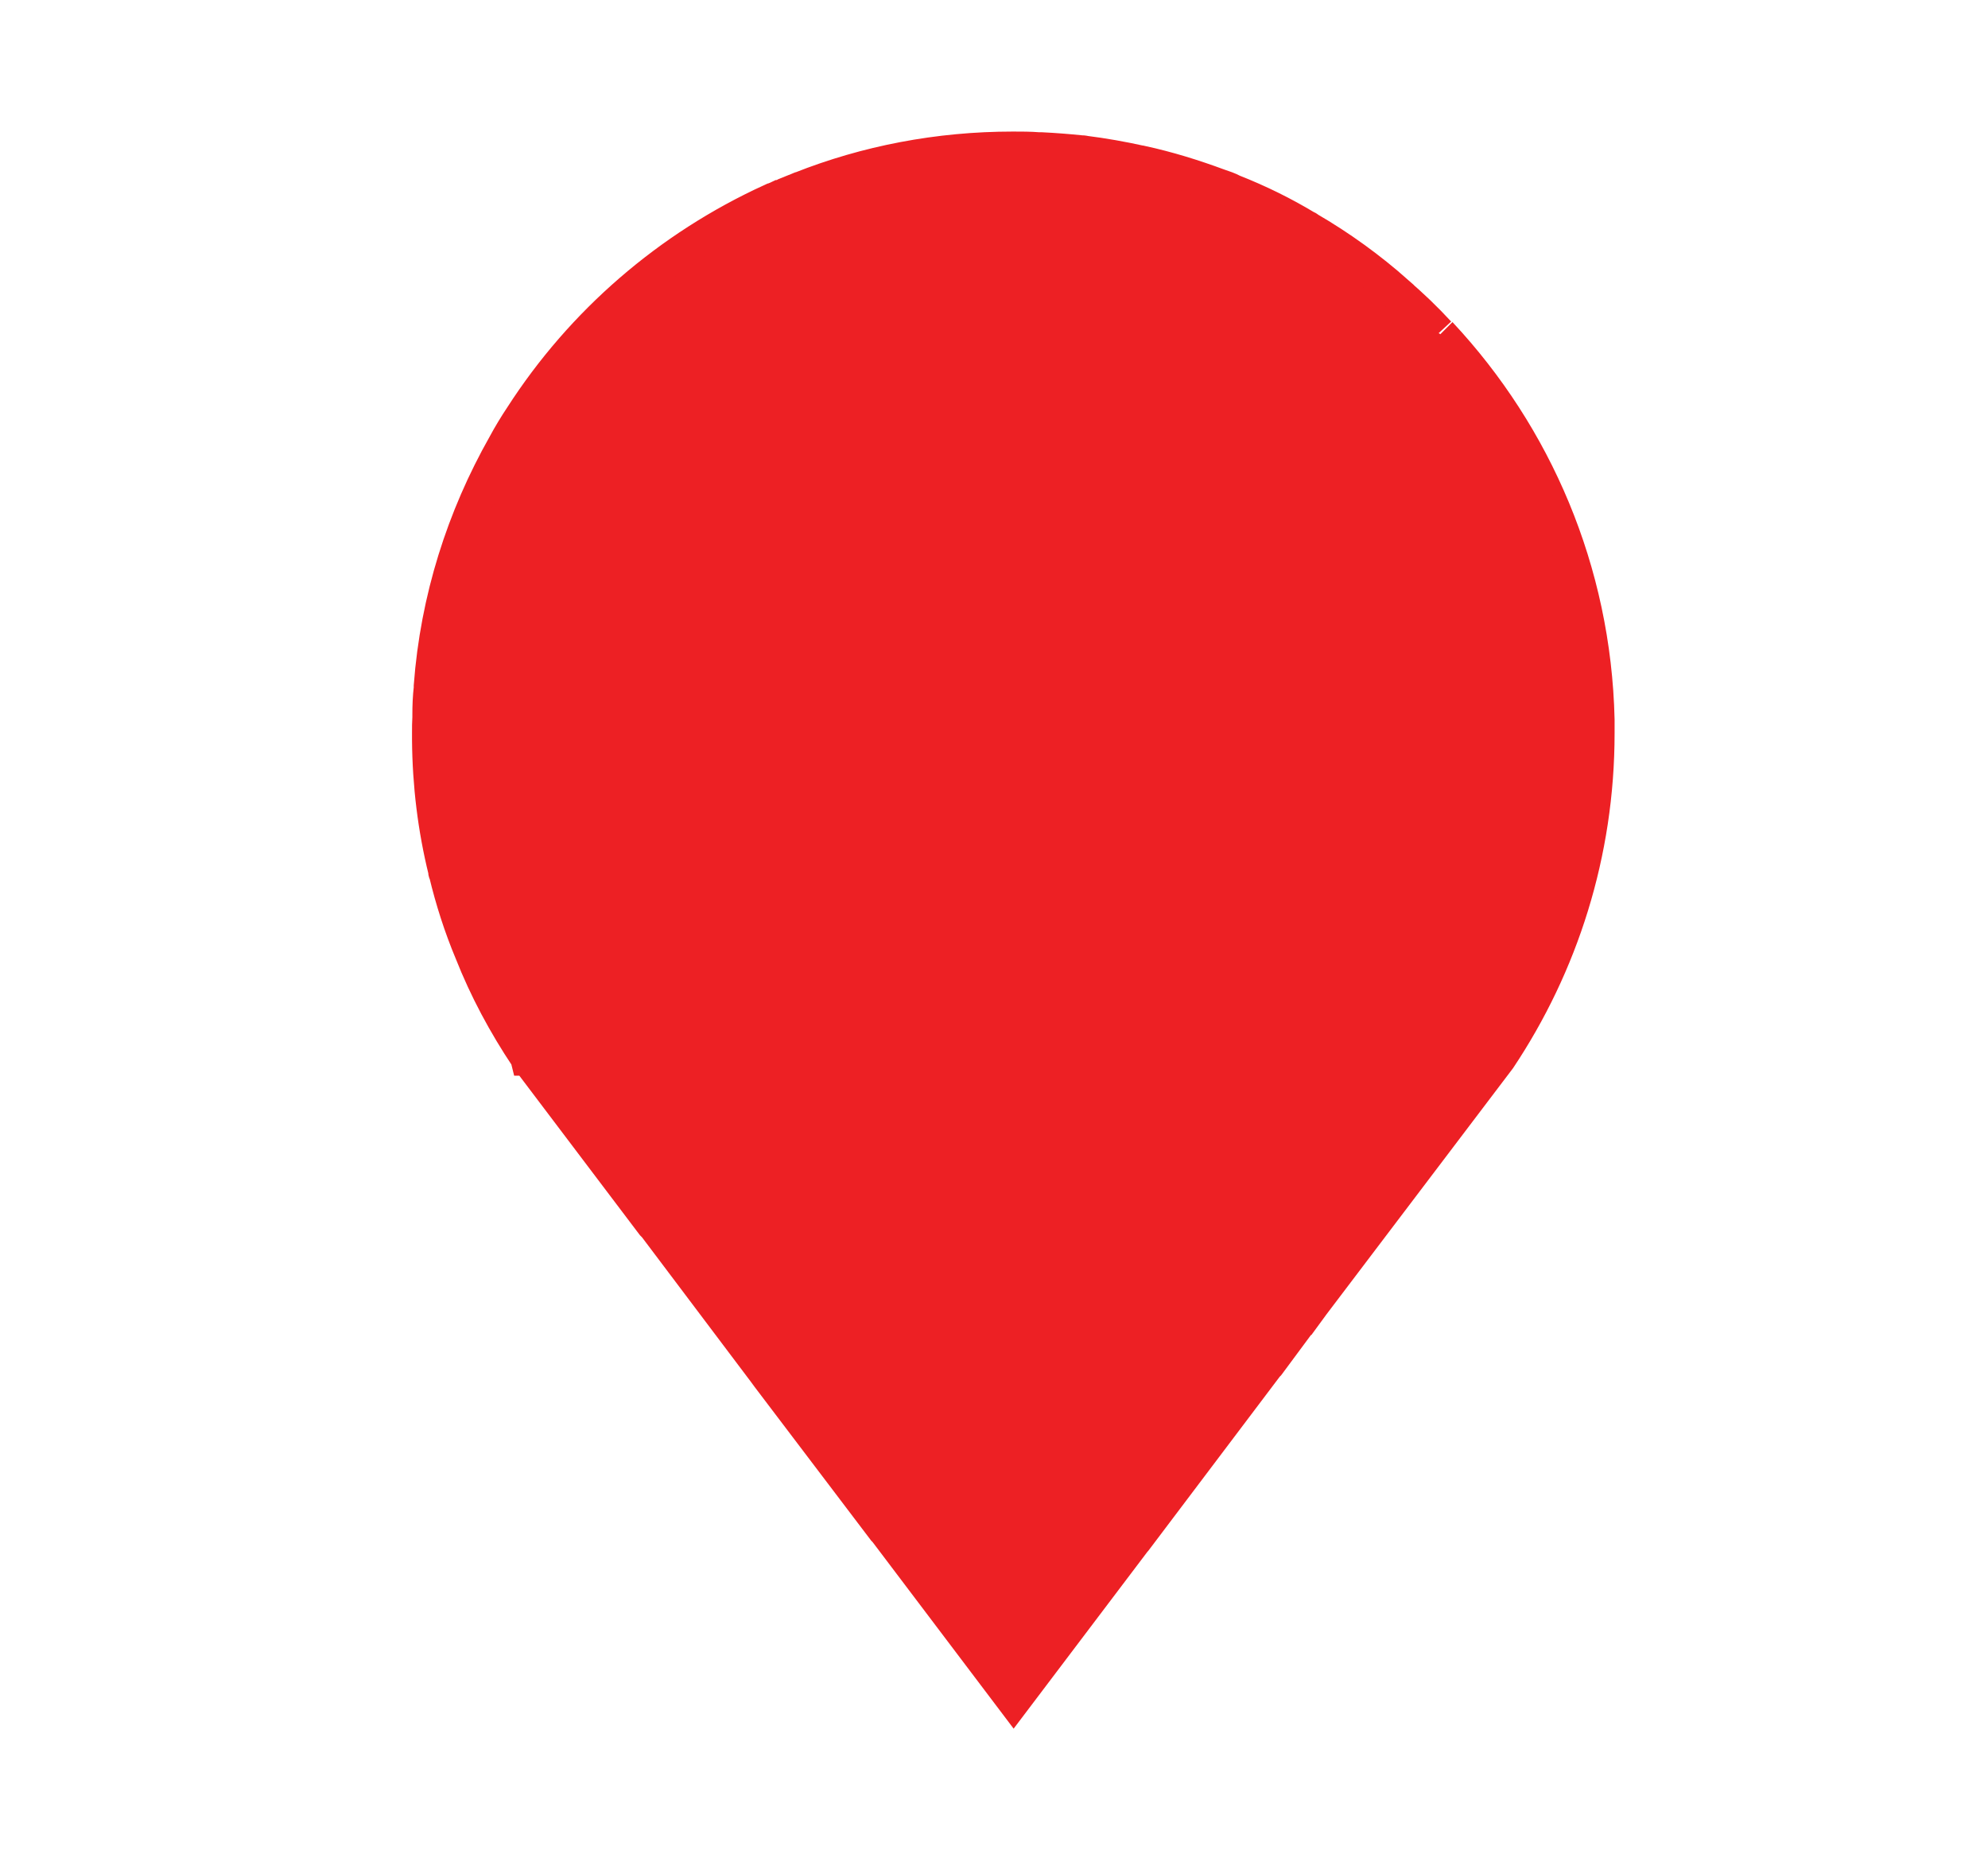 <?xml version="1.0" encoding="UTF-8"?>
<svg id="Layer_1" xmlns="http://www.w3.org/2000/svg" version="1.1" viewBox="0 0 58.19 54.14">
  <!-- Generator: Adobe Illustrator 29.7.1, SVG Export Plug-In . SVG Version: 2.1.1 Build 8)  -->
  <defs>
    <style>
      .st0 {
        stroke: #ffcd06;
      }

      .st0, .st1 {
        fill: #0d2537;
      }

      .st0, .st1, .st2 {
        stroke-miterlimit: 10;
      }

      .st1 {
        stroke: #ffcc05;
      }

      .st2 {
        fill: #ed2024;
        stroke: #ed2024;
      }

      .st3 {
        display: none;
      }

      .st4 {
        fill: #ffcc05;
      }
    </style>
  </defs>
  <g id="Community" class="st3">
    <path class="st1" d="M42.26,9.79s0,0,.01.01c2.76,2.96,4.49,6.91,4.59,11.27,0,.13,0,.28,0,.41,0,3.51-1.06,6.78-2.88,9.51l-4.25,5.62h0s-1.19,1.57-1.19,1.57l-.3.41h0s-1.01,1.35-1.01,1.35l-.04.04-3.85,5.1-.02.02-3.54,4.68-3.74-4.96-.04-.04-3.39-4.47-.11-.15-3.21-4.26-.06-.06-3.66-4.84h-.01s-.01-.04-.02-.05c-.64-.96-1.19-1.98-1.62-3.07-.31-.74-.56-1.52-.75-2.31-.01-.02-.02-.05-.02-.08-.3-1.22-.45-2.5-.47-3.82,0-.07,0-.12,0-.2,0-.15,0-.31.01-.46,0-.03,0-.05,0-.07,0-.27.01-.52.03-.78h0s0-.04,0-.06h0c.2-2.55.97-4.94,2.16-7.06.15-.28.32-.56.5-.83h0c1.78-2.76,4.31-4.96,7.31-6.32.02,0,.03-.02.05-.02.07-.03.12-.05.19-.08,0,0,0,0,.02,0,.05-.02.1-.04.16-.07.13-.05.26-.11.39-.15.02,0,.03-.02.06-.02,1.92-.76,4.02-1.17,6.22-1.17.25,0,.5,0,.75.02.03,0,.06,0,.08,0,.4.02.78.05,1.18.09.03,0,.06,0,.09.01.56.07,1.12.17,1.66.29h.01c.78.17,1.52.4,2.25.67.15.05.3.1.44.17.75.3,1.47.65,2.15,1.06.02,0,.04.02.05.03.93.54,1.8,1.17,2.6,1.88t0,.01c.42.37.83.77,1.22,1.18"/>
    <path class="st4" d="M25.32,22.71v2.17h-8.46v-2.17c0-1.92,1.56-3.49,3.49-3.49h1.48c1.92,0,3.49,1.56,3.49,3.49"/>
    <path class="st4" d="M23.7,16.25c0,1.44-1.17,2.61-2.61,2.61s-2.61-1.17-2.61-2.61,1.17-2.61,2.61-2.61,2.61,1.17,2.61,2.61"/>
    <path class="st4" d="M34.11,18.54v2.08h-8.13v-2.08c0-1.85,1.5-3.35,3.35-3.35h1.42c1.85,0,3.35,1.5,3.35,3.35"/>
    <path class="st4" d="M32.56,12.33c0,1.39-1.13,2.52-2.51,2.52s-2.51-1.13-2.51-2.52,1.13-2.51,2.51-2.51c1.39,0,2.51,1.13,2.51,2.51"/>
    <path class="st4" d="M42.54,22.64v2.17h-8.46v-2.17c0-1.92,1.56-3.49,3.49-3.49h1.48c1.92,0,3.49,1.56,3.49,3.49"/>
    <path class="st4" d="M40.93,16.18c0,1.44-1.17,2.61-2.61,2.61s-2.61-1.17-2.61-2.61,1.17-2.61,2.61-2.61c1.44,0,2.61,1.17,2.61,2.61"/>
    <path class="st4" d="M29.73,29.45c-5.47,0-9.75-2.52-9.75-5.75s4.28-5.74,9.75-5.74,9.76,2.52,9.76,5.74c0,3.22-4.28,5.75-9.76,5.75M29.73,19.33c-4.54,0-8.38,2-8.38,4.37s3.84,4.38,8.38,4.38,8.39-2,8.39-4.38c0-2.37-3.84-4.37-8.39-4.37"/>
  </g>
  <g id="Planning" class="st3">
    <path class="st0" d="M42.18,9.79s0,0,.01.01c2.76,2.96,4.49,6.91,4.59,11.27.01.13.01.28.01.41,0,3.51-1.06,6.78-2.88,9.51l-4.25,5.62h0s-1.19,1.57-1.19,1.57l-.3.41h-.01s-1,1.35-1,1.35l-.04.04-3.85,5.1-.02.02-3.54,4.68-3.75-4.96-.04-.04-3.38-4.47-.11-.15-3.21-4.26-.06-.06-3.65-4.85h-.01s-.01-.03-.02-.05c-.64-.96-1.19-1.98-1.62-3.07-.3-.74-.56-1.52-.75-2.31-.01-.02-.02-.05-.02-.08-.3-1.22-.45-2.5-.47-3.82,0-.07,0-.12,0-.2,0-.15,0-.31.01-.46,0-.03,0-.05,0-.07,0-.27.01-.52.03-.78h0s0-.04,0-.06h0c.19-2.55.96-4.94,2.16-7.06.15-.28.32-.56.5-.83h0c1.77-2.76,4.31-4.96,7.31-6.32.02,0,.03-.02.05-.02.06-.03.12-.05.19-.08,0,0,0,0,.02,0,.05-.02.1-.04.15-.07.13-.05.26-.11.39-.15.02,0,.03-.02.06-.02,1.92-.76,4.02-1.17,6.22-1.17.25,0,.5,0,.75.02.03,0,.06,0,.08,0,.4.02.78.05,1.18.09.03,0,.06,0,.09.01.56.07,1.12.17,1.66.29h.01c.78.17,1.53.4,2.25.67.15.05.3.1.44.17.75.3,1.47.65,2.15,1.06.02,0,.04.02.06.03.93.54,1.8,1.17,2.6,1.88t.01.01c.43.37.84.77,1.22,1.18"/>
    <path class="st4" d="M27.61,11.36c-1.18.6-2.1,1.8-2.46,2.97l-.08.25h-.65v1.42h9.54v-1.42h-.64l-.08-.25c-.35-1.17-1.28-2.36-2.46-2.96v3.08c-.01.13-.03.24-.09.35-.15.28-.44.48-.78.48h-1.43c-.32,0-.6-.17-.75-.42-.07-.1-.1-.21-.12-.34-.01-.05-.01-.08-.01-.13v-3.05h0ZM28.5,14.92h1.41c.2,0,.38-.11.47-.28.05-.08.07-.16.07-.25v-3.73c0-.09-.02-.17-.05-.25-.1-.26-.36-.45-.66-.45h-1.24c-.27,0-.5.2-.52.47,0,.02-.01.04-.01.07v3.9c0,.11.03.21.09.3.1.14.26.23.44.23"/>
    <path class="st4" d="M33.31,22.45l-5.15,8.78h-6.34v-3.69c0-3.27,2.66-5.93,5.93-5.93h2.52c1.11,0,2.14.3,3.03.83"/>
    <path class="st4" d="M33.24,16.94c0,2.23-1.81,4.05-4.04,4.05-1.12,0-2.13-.46-2.86-1.19s-1.18-1.74-1.18-2.86c0-.1,0-.2.01-.3h8.07c0,.1.01.2.01.3"/>
    <path class="st4" d="M34.74,21.62c-.13,0-.26.07-.33.19l-1.49,2.6-.21.36-.21.37-3.94,6.83c-.03.06-.05.13-.05.19s.01.13.05.18c.07.12.19.19.33.19h11.75c.21,0,.38-.17.38-.38,0-.09-.03-.17-.08-.24l-5.85-10.1c-.07-.12-.19-.19-.33-.19M37.2,31.8h-7.68l3.85-6.66.21-.37.21-.37.96-1.64,5.22,9.04h-2.78Z"/>
    <path class="st4" d="M34.13,25.8h1.16v1.38l-.3,2.54h-.55l-.31-2.54v-1.38h0ZM34.15,30.16h1.1v1.07h-1.1v-1.07Z"/>
  </g>
  <g id="Roads" class="st3">
    <path class="st0" d="M42.18,9.79s0,0,.01.01c2.76,2.96,4.49,6.91,4.59,11.27,0,.13.01.28.01.41,0,3.51-1.06,6.78-2.88,9.51l-4.26,5.62h0s-1.19,1.57-1.19,1.57l-.3.41h-.01s-1,1.35-1,1.35l-.04.04-3.85,5.1-.02.02-3.54,4.68-3.74-4.96-.04-.04-3.38-4.47-.11-.15-3.21-4.26-.06-.06-3.66-4.84h-.01s-.01-.04-.02-.05c-.64-.96-1.19-1.98-1.62-3.07-.3-.74-.56-1.52-.75-2.31-.01-.02-.02-.05-.02-.08-.3-1.22-.46-2.5-.47-3.82,0-.07,0-.12,0-.2,0-.15,0-.31.01-.46,0-.03,0-.05,0-.07,0-.27.01-.52.03-.78h0s0-.04,0-.06h0c.19-2.55.96-4.94,2.16-7.06.15-.28.32-.56.5-.83h0c1.77-2.76,4.31-4.96,7.31-6.32.02,0,.03-.02.05-.02.07-.03.13-.05.19-.08,0,0,0,0,.02,0,.05-.02.1-.04.16-.07.13-.05.26-.11.39-.15.02,0,.03-.02.06-.02,1.92-.76,4.02-1.17,6.21-1.17.25,0,.5,0,.75.02.03,0,.06,0,.08,0,.4.02.78.05,1.17.09.03,0,.06,0,.09.01.57.07,1.12.17,1.66.29h0c.78.17,1.53.4,2.25.67.15.05.3.1.44.17.75.3,1.47.65,2.15,1.06.02,0,.04.02.06.03.93.54,1.8,1.17,2.6,1.88t0,.01c.43.37.83.77,1.22,1.18"/>
    <path class="st4" d="M30.17,12.01c.02.43.04.86.06,1.29h-.96c.02-.43.04-.86.06-1.29h-2.34c-1.57,5.16-3.14,10.32-4.71,15.48h6.33c.02-.43.04-.85.06-1.28h2.16c.02.43.04.85.06,1.28h6.33c-1.57-5.16-3.14-10.31-4.71-15.48,0,0-2.34,0-2.34,0ZM29.18,15.22h1.14c.06,1.19.11,2.38.17,3.57h-1.47c.06-1.19.11-2.38.16-3.57M28.76,24.28c.06-1.19.11-2.38.17-3.57h1.65c.06,1.19.11,2.38.16,3.57h-1.98Z"/>
    <path class="st4" d="M34.05,12.01h-.8c1.99,5.16,3.97,10.32,5.96,15.48h2.15c-2.44-5.16-4.88-10.32-7.32-15.48"/>
    <path class="st4" d="M25.46,12.01c-2.44,5.16-4.88,10.32-7.32,15.48h2.16c1.99-5.16,3.98-10.32,5.96-15.48h-.8Z"/>
  </g>
  <g id="Water" class="st3">
    <path class="st0" d="M42.19,9.79s0,0,.01.01c2.76,2.96,4.49,6.91,4.59,11.27,0,.13,0,.28,0,.41,0,3.51-1.06,6.78-2.88,9.51l-4.25,5.62h0s-1.19,1.57-1.19,1.57l-.3.41h-.01s-1,1.35-1,1.35l-.04.04-3.85,5.1-.02.02-3.54,4.68-3.74-4.96-.05-.04-3.38-4.47-.11-.15-3.21-4.26-.06-.06-3.66-4.84h-.01s-.01-.04-.02-.05c-.64-.96-1.19-1.98-1.62-3.07-.3-.74-.56-1.52-.75-2.31-.01-.02-.02-.05-.02-.08-.3-1.22-.46-2.5-.47-3.82,0-.07,0-.12,0-.2,0-.15,0-.31.01-.46,0-.03,0-.05,0-.07,0-.27.01-.52.03-.78h0s0-.04,0-.06h0c.19-2.55.96-4.94,2.16-7.06.15-.28.32-.56.5-.83h0c1.77-2.76,4.31-4.96,7.31-6.32.02,0,.03-.02.05-.02.07-.03.12-.05.19-.08,0,0,0,0,.02,0,.05-.02.1-.04.15-.07.13-.05.26-.11.39-.15.02,0,.03-.02.06-.02,1.92-.76,4.02-1.17,6.21-1.17.25,0,.5,0,.75.02.03,0,.06,0,.08,0,.4.02.78.05,1.18.09.03,0,.06,0,.09.01.56.07,1.12.17,1.66.29h.01c.78.17,1.53.4,2.25.67.15.05.3.1.44.17.76.3,1.47.65,2.15,1.06.02,0,.04.02.05.03.93.54,1.8,1.17,2.6,1.88t0,.01c.43.37.83.77,1.22,1.18"/>
    <path class="st4" d="M33.83,16.14c-1.96-2.65-3.95-4.79-3.97-4.81-.1-.11-.24-.17-.39-.17s-.29.06-.39.17c-.02.02-2.01,2.16-3.98,4.81-2.68,3.62-4.04,6.42-4.04,8.35,0,4.64,3.77,8.41,8.41,8.41s8.41-3.77,8.41-8.41c0-1.92-1.36-4.73-4.04-8.35M30.3,30.17c-.44.1-.89.16-1.35.16-3.24,0-5.87-2.63-5.87-5.87,0-.45.14-1.25.79-2.57.07-.13.22-.2.36-.16.14.05.23.18.22.33-.01.13-.02.24-.02.35,0,3.47,2.47,6.48,5.87,7.16.14.03.24.15.24.29,0,.14-.09.27-.23.3"/>
  </g>
  <g id="Weather" class="st3">
    <path class="st0" d="M42.16,9.79s0,0,.01.01c2.76,2.96,4.49,6.91,4.59,11.27,0,.13,0,.28,0,.41,0,3.51-1.06,6.78-2.88,9.51l-4.25,5.62h0s-1.19,1.57-1.19,1.57l-.3.41h-.01s-1,1.35-1,1.35l-.04.04-3.85,5.1-.02.02-3.55,4.68-3.75-4.96-.04-.04-3.38-4.47-.11-.15-3.21-4.26-.06-.06-3.65-4.84h-.01s-.01-.04-.02-.05c-.64-.96-1.19-1.98-1.62-3.07-.3-.74-.56-1.52-.75-2.31-.01-.02-.02-.05-.02-.08-.3-1.22-.45-2.5-.47-3.82,0-.07,0-.12,0-.2,0-.15,0-.31.01-.46,0-.03,0-.05,0-.07,0-.27.01-.52.03-.78h0s0-.04,0-.06h0c.2-2.55.96-4.94,2.16-7.06.15-.28.32-.56.5-.83h0c1.77-2.76,4.31-4.96,7.31-6.32.02,0,.03-.02.05-.02.06-.03.12-.05.19-.08,0,0,0,0,.02,0,.05-.02.1-.04.15-.07.13-.05.26-.11.39-.15.02,0,.03-.02.06-.02,1.92-.76,4.02-1.17,6.21-1.17.25,0,.5,0,.75.02.03,0,.06,0,.08,0,.4.02.78.05,1.18.09.03,0,.06,0,.09.01.56.07,1.12.17,1.66.29h0c.78.17,1.52.4,2.25.67.15.05.3.1.44.17.75.3,1.47.65,2.15,1.06.02,0,.04.02.05.03.93.54,1.8,1.17,2.6,1.88t0,.01c.43.37.83.77,1.22,1.17"/>
    <path class="st4" d="M36.54,13.35c-.32,0-.63.07-.9.19-.55-1.1-1.68-1.85-2.99-1.85-.85,0-1.63.32-2.22.85-.99-.85-2.31-1.37-3.76-1.37-3.06,0-5.55,2.32-5.61,5.2-1.15.53-1.94,1.69-1.94,3.04,0,1.56,1.06,2.86,2.51,3.24l15.51.11c1.8-.07,3.23-1.54,3.23-3.35,0-1.29-.73-2.41-1.8-2.97.12-.27.19-.57.19-.89,0-1.21-.99-2.19-2.2-2.19"/>
    <path class="st4" d="M25.28,27.48c.32-.62.36-3.44.36-3.44,0,0-2.28,1.66-2.6,2.28-.32.62-.08,1.38.54,1.7.62.32,1.38.08,1.7-.54"/>
    <path class="st4" d="M29.95,27.48c.32-.62.36-3.44.36-3.44,0,0-2.27,1.66-2.59,2.28-.32.62-.08,1.38.54,1.7.62.32,1.38.08,1.7-.54"/>
    <path class="st4" d="M33.29,28.02c.62.32,1.38.08,1.7-.54s.36-3.44.36-3.44c0,0-2.28,1.66-2.6,2.28-.32.62-.07,1.38.54,1.7"/>
    <path class="st4" d="M24.66,32.69c.62.32,1.38.08,1.7-.54.32-.62.36-3.43.36-3.43,0,0-2.28,1.66-2.6,2.28-.32.62-.08,1.38.54,1.7"/>
    <path class="st4" d="M29.34,32.69c.61.32,1.38.08,1.7-.54.32-.62.36-3.43.36-3.43,0,0-2.28,1.66-2.6,2.28-.32.62-.07,1.38.55,1.7"/>
  </g>
  <g id="Floods">
    <path class="st2" d="M42.16,9.78s0,0,.01.01c2.76,2.96,4.49,6.91,4.59,11.27,0,.13,0,.27,0,.4,0,3.51-1.06,6.78-2.88,9.51l-4.26,5.62h0s-1.19,1.57-1.19,1.57l-.3.41h-.01s-1,1.35-1,1.35l-.04.04-3.85,5.1-.02.02-3.54,4.68-3.75-4.96-.04-.04-3.39-4.47-.11-.15-3.21-4.26-.06-.06-3.66-4.84h-.01s-.01-.04-.02-.05c-.64-.96-1.19-1.98-1.62-3.07-.31-.74-.56-1.52-.75-2.31-.02-.02-.02-.05-.02-.08-.3-1.22-.46-2.5-.47-3.82,0-.07,0-.12,0-.2,0-.16,0-.31.01-.46,0-.03,0-.05,0-.07,0-.27.01-.52.04-.78h0s0-.04,0-.06h0c.19-2.55.96-4.94,2.16-7.06.15-.28.32-.56.5-.83h0c1.77-2.75,4.31-4.95,7.31-6.32.02,0,.03-.02.05-.02.07-.03.13-.05.19-.08,0,0,0,0,.02,0,.05-.03.1-.04.15-.07.13-.05.26-.11.39-.16.02,0,.03-.02.06-.02,1.92-.76,4.02-1.17,6.21-1.17.25,0,.5,0,.75.02.03,0,.06,0,.08,0,.4.02.78.05,1.17.09.03,0,.07,0,.09.01.56.07,1.12.17,1.66.29h.01c.78.17,1.52.4,2.25.67.15.05.3.1.43.17.76.3,1.47.65,2.15,1.06.02,0,.04.02.05.03.93.54,1.8,1.17,2.6,1.88t0,.01c.43.36.84.76,1.22,1.17"/>
  </g>
</svg>
